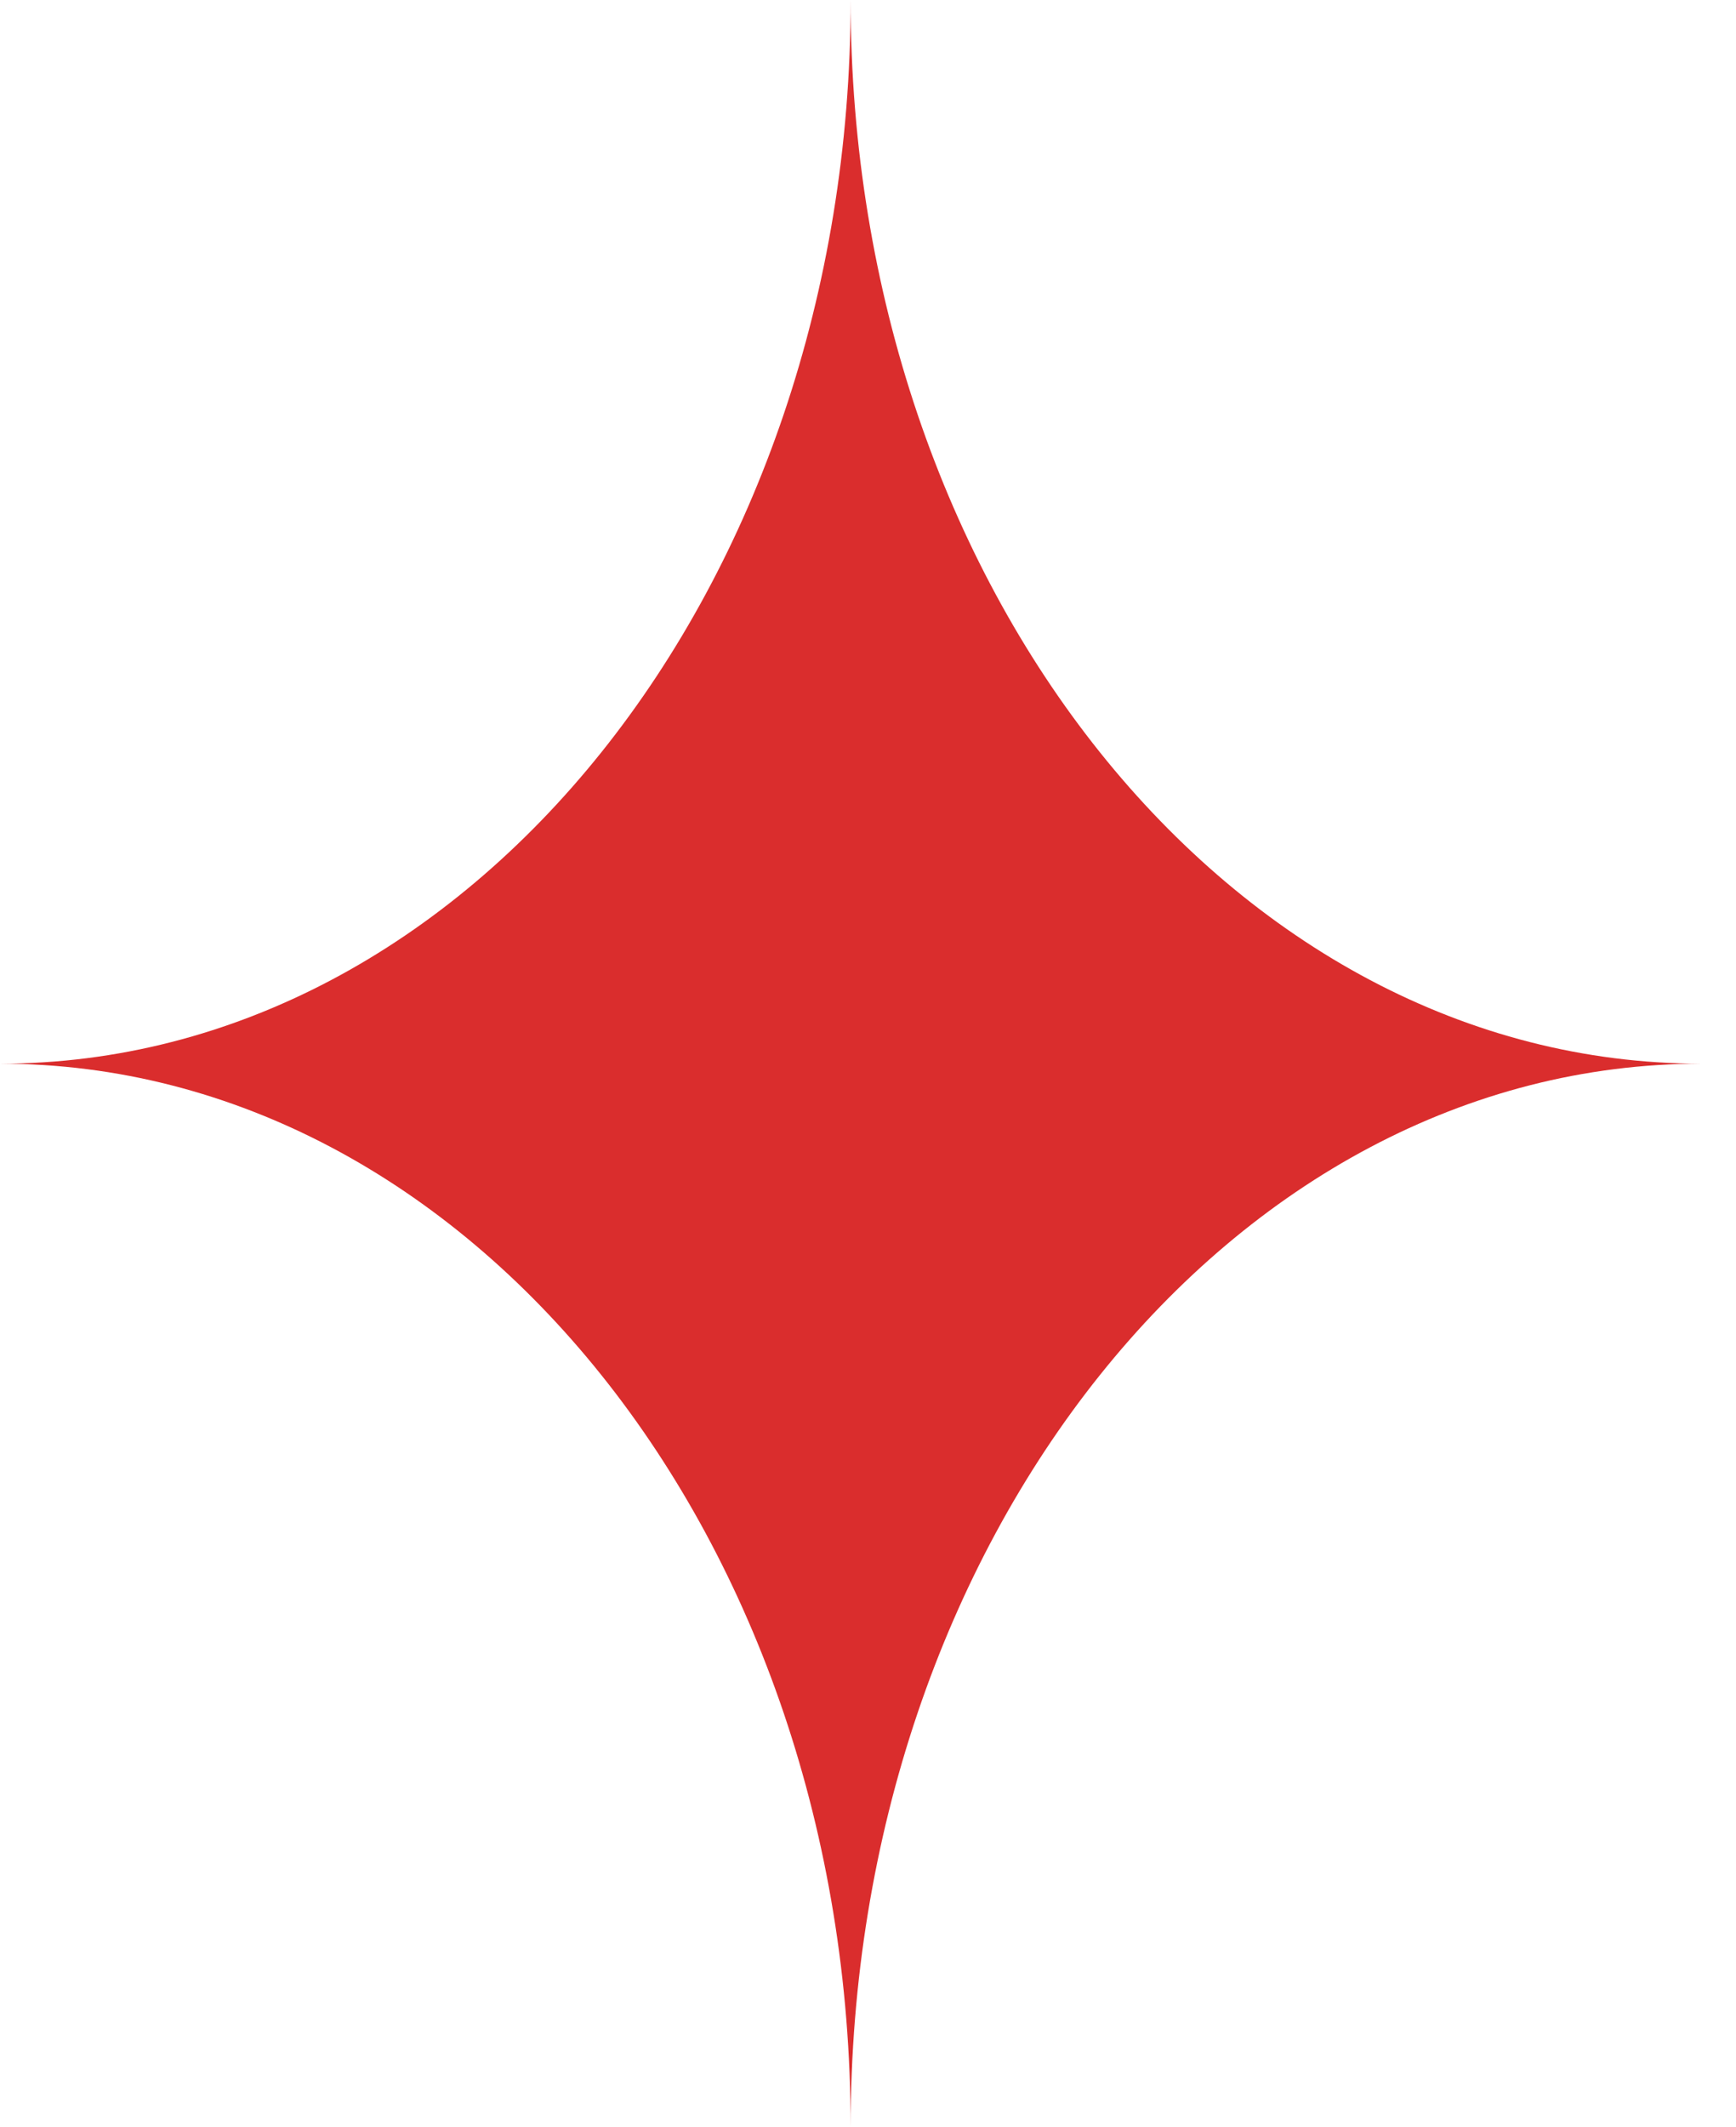 <svg width="40" height="49" viewBox="0 0 40 49" fill="none" xmlns="http://www.w3.org/2000/svg">
<path d="M0 24.5C10.825 24.5 19.6 13.531 19.6 0C19.6 13.531 28.375 24.5 39.2 24.5C28.375 24.5 19.6 35.469 19.6 49C19.6 35.469 10.825 24.5 0 24.5Z" fill="#DA2D2D"/>
</svg>
